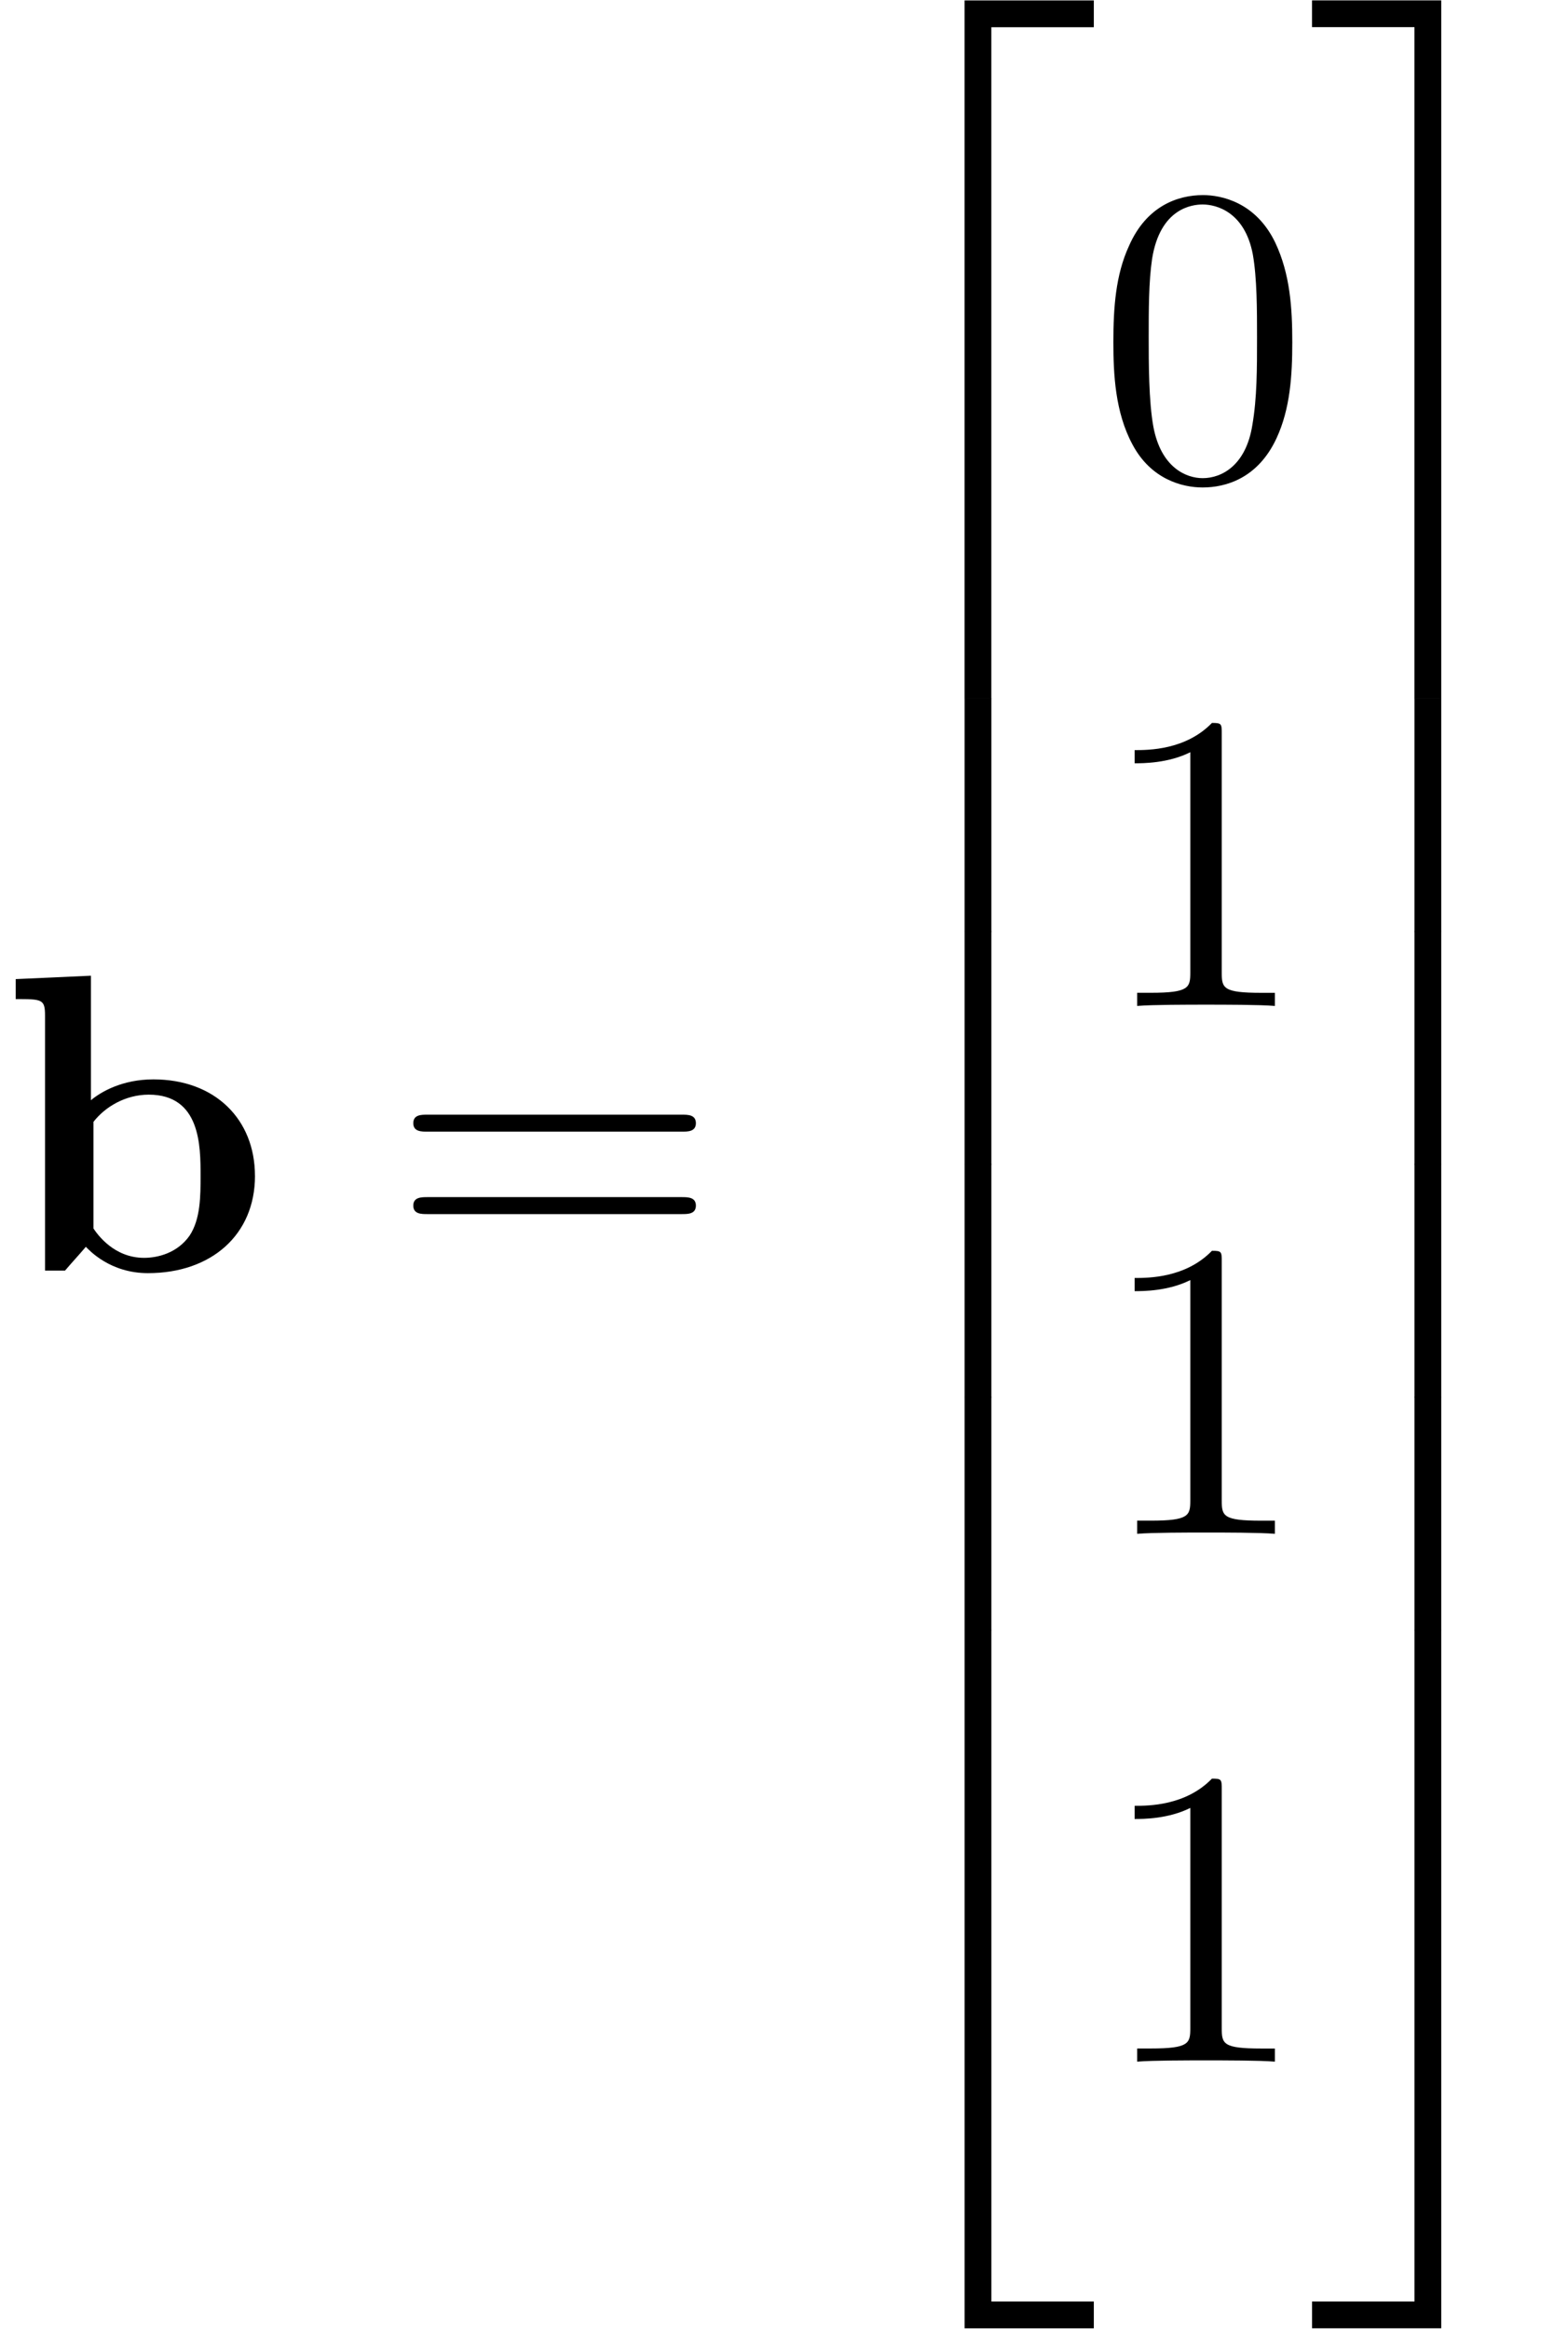 <?xml version='1.0' encoding='UTF-8'?>
<!-- This file was generated by dvisvgm 3.2.2 -->
<svg version='1.1' xmlns='http://www.w3.org/2000/svg' xmlns:xlink='http://www.w3.org/1999/xlink' width='40.253pt' height='59.776pt' viewBox='0 -54.297 40.253 59.776'>
<defs>
<path id='g16-50' d='m6.565 .299v-.687h-3.318v17.923h.687v-17.235h2.63z'/>
<path id='g16-51' d='m3.387 17.534v-17.923h-3.318v.687h2.63v17.235h.687z'/>
<path id='g16-52' d='m6.565 17.524v-.687h-2.63v-17.235h-.687v17.923h3.318z'/>
<path id='g16-53' d='m3.387 17.524v-17.923h-.687v17.235h-2.63v.687h3.318z'/>
<path id='g16-54' d='m3.935 5.988v-5.998h-.687v5.998h.687z'/>
<path id='g16-55' d='m3.387 5.988v-5.998h-.687v5.998h.687z'/>
<path id='g25-48' d='m5.018-3.491c0-.873-.055-1.745-.436-2.553c-.502-1.047-1.396-1.222-1.855-1.222c-.655 0-1.451 .284-1.898 1.298c-.349 .753-.404 1.604-.404 2.476c0 .818 .044 1.8 .491 2.629c.469 .884 1.265 1.102 1.8 1.102c.589 0 1.418-.229 1.898-1.265c.349-.753 .404-1.604 .404-2.465zm-.905-.131c0 .818 0 1.56-.12 2.258c-.164 1.036-.785 1.364-1.276 1.364c-.425 0-1.069-.273-1.265-1.32c-.12-.655-.12-1.658-.12-2.302c0-.698 0-1.418 .087-2.007c.207-1.298 1.025-1.396 1.298-1.396c.36 0 1.08 .196 1.287 1.276c.109 .611 .109 1.44 .109 2.127z'/>
<path id='g25-49' d='m4.571 0v-.338h-.349c-.982 0-1.015-.12-1.015-.524v-6.12c0-.262 0-.284-.251-.284c-.676 .698-1.636 .698-1.985 .698v.338c.218 0 .862 0 1.429-.284v5.651c0 .393-.033 .524-1.015 .524h-.349v.338c.382-.033 1.331-.033 1.767-.033s1.385 0 1.767 .033z'/>
<path id='g25-61' d='m7.865-3.785c0-.218-.207-.218-.36-.218h-6.535c-.153 0-.36 0-.36 .218s.207 .218 .371 .218h6.513c.164 0 .371 0 .371-.218zm0 2.116c0-.218-.207-.218-.371-.218h-6.513c-.164 0-.371 0-.371 .218s.207 .218 .36 .218h6.535c.153 0 .36 0 .36-.218z'/>
<path id='g11-98' d='m6.545-2.433c0-1.451-1.025-2.476-2.607-2.476c-.796 0-1.342 .316-1.604 .535v-3.196l-1.931 .087v.513c.676 0 .753 0 .753 .425v6.545h.513c.175-.207 .36-.404 .535-.611c.087 .087 .622 .676 1.593 .676c1.625 0 2.749-.982 2.749-2.498zm-1.396 0c0 .513 0 1.113-.284 1.538c-.316 .447-.818 .567-1.167 .567c-.764 0-1.189-.589-1.298-.753v-2.738c.295-.382 .818-.698 1.418-.698c1.331 0 1.331 1.32 1.331 2.084z'/>
</defs>
<g id='page966'>
<use x='0' y='-21.681' xlink:href='#g11-98'/>
<use x='10' y='-21.681' xlink:href='#g25-61'/>
<use x='21.515' y='-53.898' xlink:href='#g16-50'/>
<use x='21.515' y='-36.364' xlink:href='#g16-54'/>
<use x='21.515' y='-30.386' xlink:href='#g16-54'/>
<use x='21.515' y='-24.409' xlink:href='#g16-54'/>
<use x='21.515' y='-18.431' xlink:href='#g16-54'/>
<use x='21.515' y='-12.055' xlink:href='#g16-52'/>
<use x='28.157' y='-42.023' xlink:href='#g25-48'/>
<use x='28.157' y='-28.474' xlink:href='#g25-49'/>
<use x='28.157' y='-14.924' xlink:href='#g25-49'/>
<use x='28.157' y='-1.375' xlink:href='#g25-49'/>
<use x='33.612' y='-53.898' xlink:href='#g16-51'/>
<use x='33.612' y='-36.364' xlink:href='#g16-55'/>
<use x='33.612' y='-30.386' xlink:href='#g16-55'/>
<use x='33.612' y='-24.409' xlink:href='#g16-55'/>
<use x='33.612' y='-18.431' xlink:href='#g16-55'/>
<use x='33.612' y='-12.055' xlink:href='#g16-53'/>
</g>
</svg>